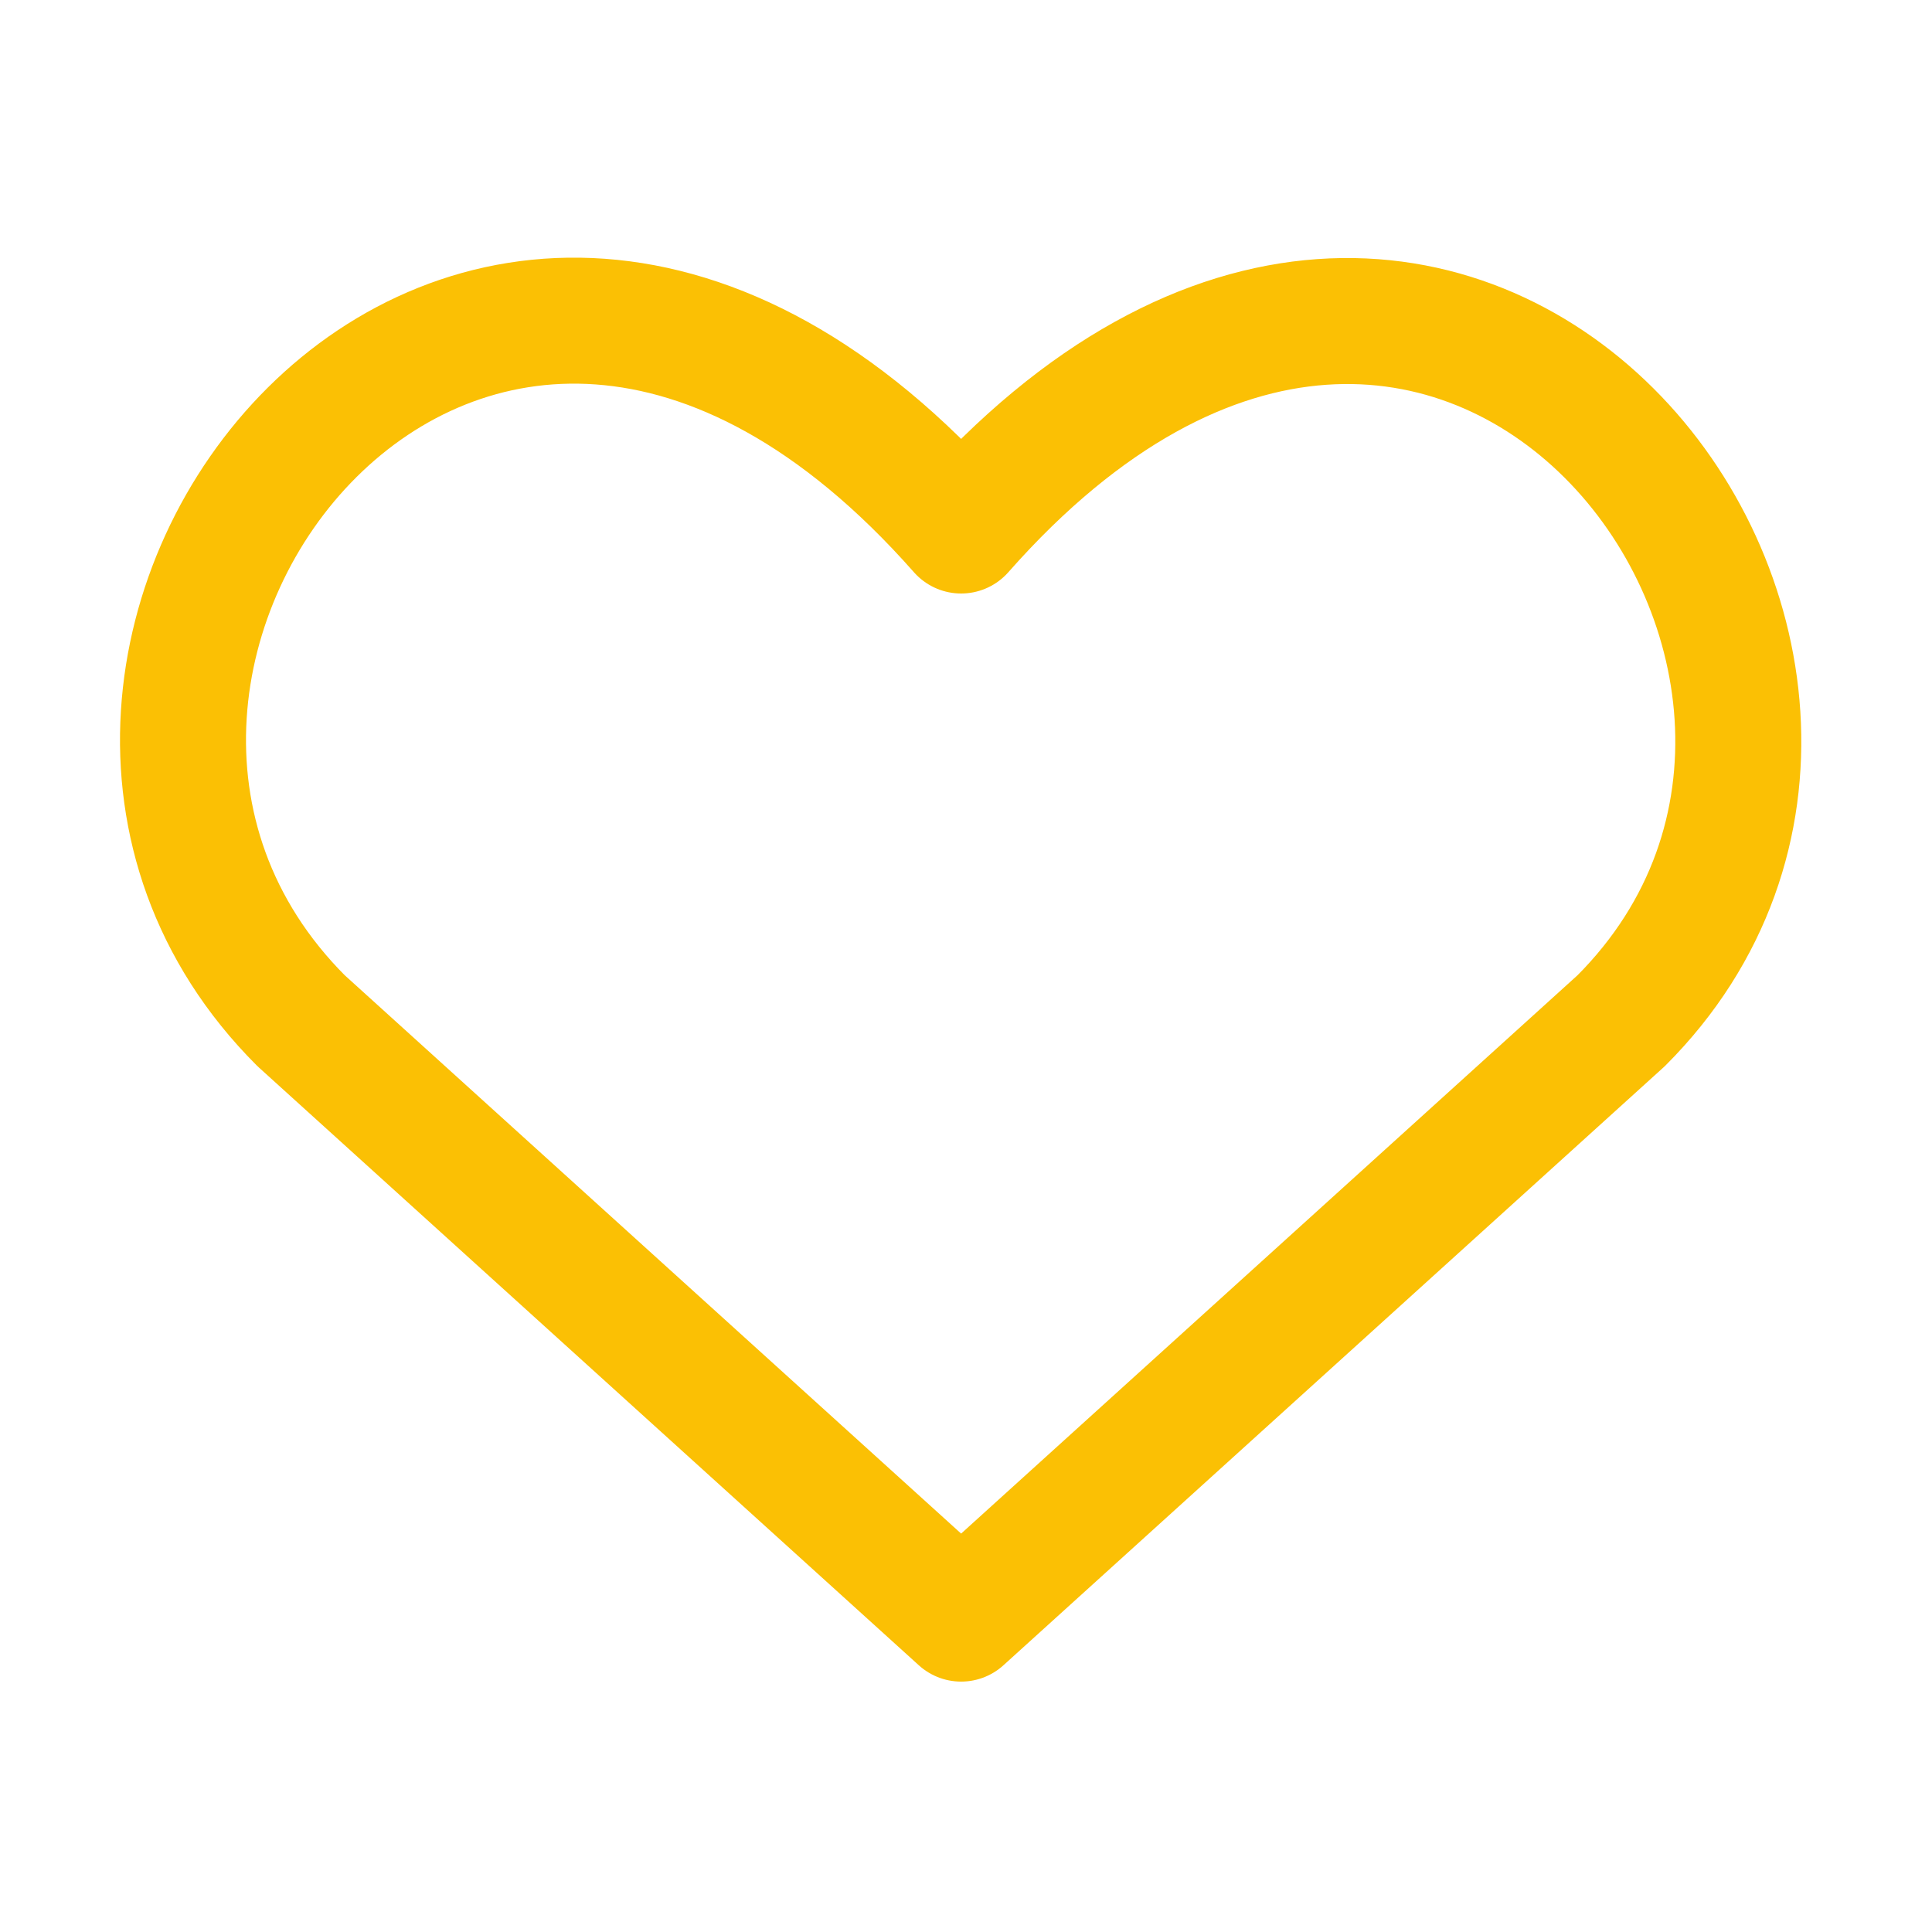 <svg width="46" height="46" viewBox="0 0 46 46" fill="none" xmlns="http://www.w3.org/2000/svg">
<path d="M22.884 38.538L7.169 24.303C-1.371 15.763 11.183 -0.635 22.884 12.631C34.585 -0.635 47.083 15.82 38.599 24.303L22.884 38.538Z" stroke="#FBC004" stroke-width="3" stroke-linecap="round" stroke-linejoin="round"/>
</svg>
